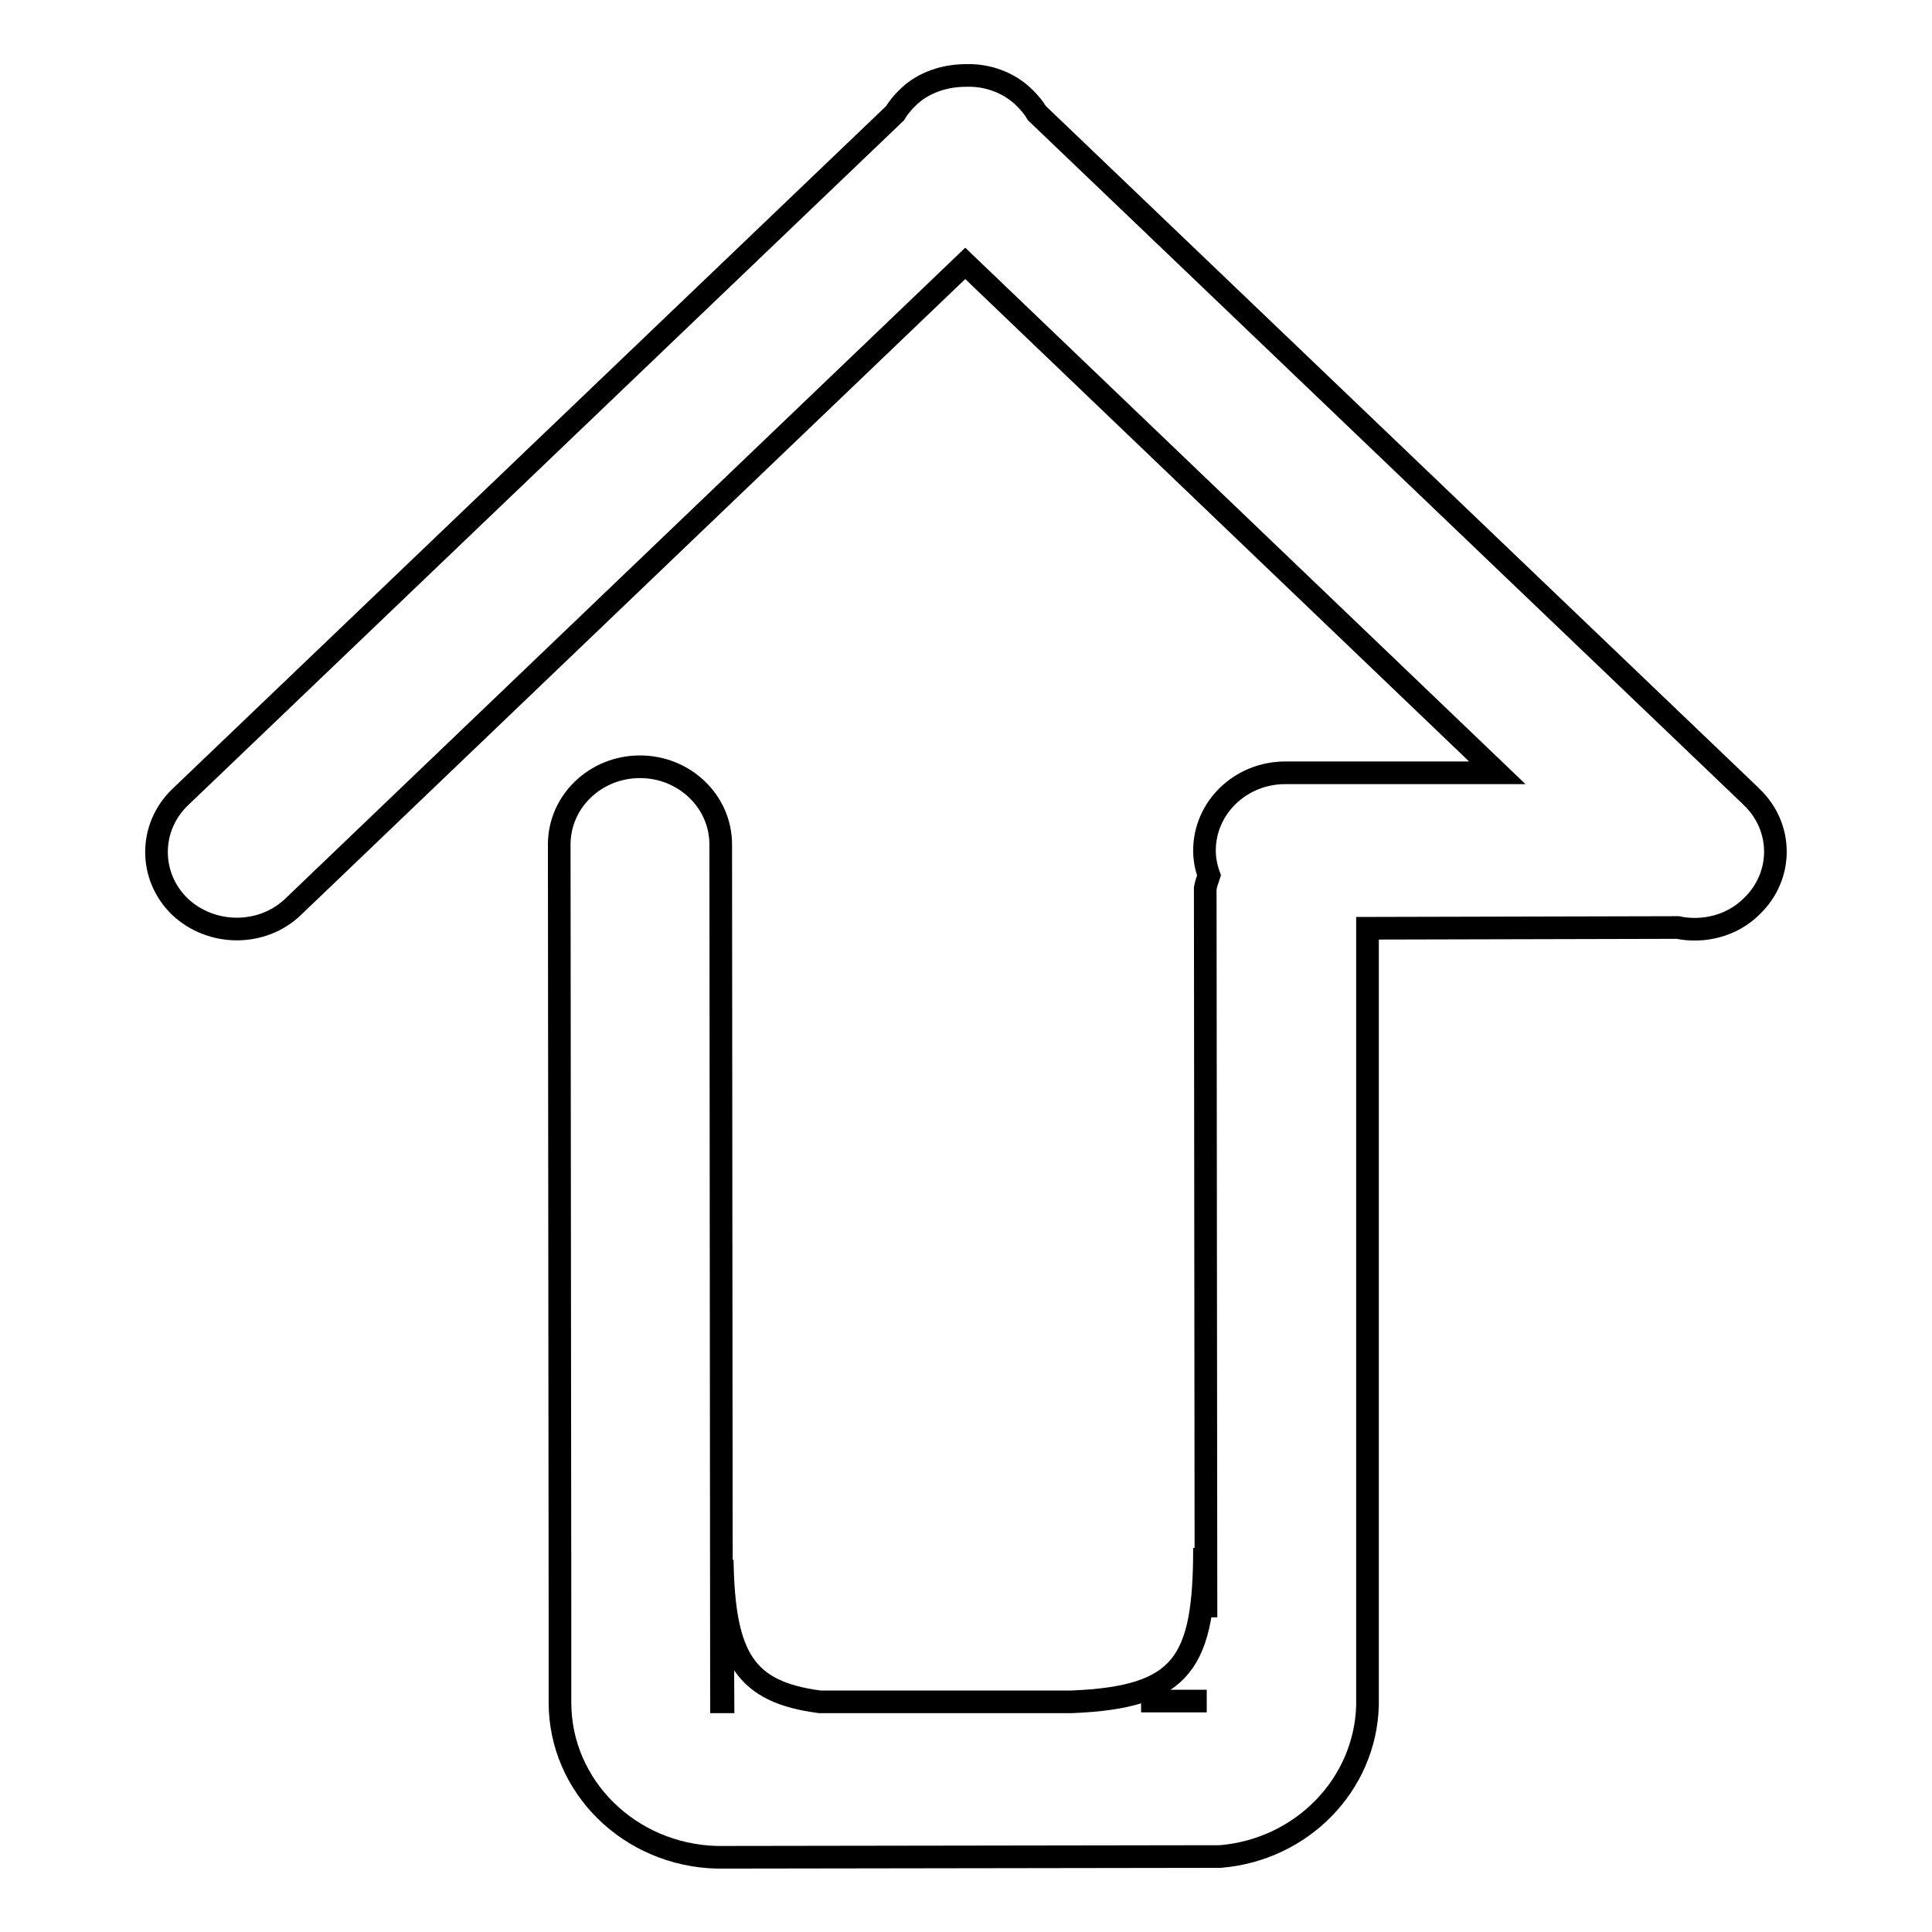 <?xml version="1.0" encoding="utf-8"?>
<!-- Svg Vector Icons : http://www.onlinewebfonts.com/icon -->
<!DOCTYPE svg PUBLIC "-//W3C//DTD SVG 1.1//EN" "http://www.w3.org/Graphics/SVG/1.1/DTD/svg11.dtd">
<svg version="1.1" xmlns="http://www.w3.org/2000/svg" xmlns:xlink="http://www.w3.org/1999/xlink" x="0px" y="0px" viewBox="0 0 256 256" enable-background="new 0 0 256 256" xml:space="preserve">
<g><g><path stroke-width="3" fill-opacity="0" stroke="#000000"  d="M23.8,120.1c4.2,4,11,4,15.1,0l89-85.2l70.5,67.5l-28.1,0c-5.9,0-10.7,4.6-10.7,10.3c0,1.1,0.2,2.2,0.6,3.3c-0.2,0.6-0.4,1.1-0.5,1.7l0.1,96.6l-0.2-9.2c0,15.2-2.8,19.8-17.6,20.4l-33.4,0c-9.8-1.3-12.7-5.7-12.9-18.8l0.1,18.8h-0.2l-0.1-113.6c0-5.7-4.8-10.3-10.7-10.3c-5.9,0-10.7,4.6-10.7,10.3l0.1,102.8h0v10.9c0,11.1,9.2,20.2,20.8,20.5l66.7-0.1c10.8-0.9,19.2-9.5,19.5-20l0-103l41.1-0.1c3.4,0.7,7.2-0.2,9.8-2.8c4.2-4,4.2-10.5,0-14.5l-0.1-0.1c-0.1-0.1-0.1-0.1-0.2-0.2L137.4,15c-0.4-0.7-1-1.4-1.6-2c-2.1-2.1-5-3.1-7.8-3c-2.8,0-5.7,0.9-7.8,3c-0.6,0.6-1.2,1.3-1.6,2l-94.7,90.6C19.7,109.6,19.7,116.1,23.8,120.1z M151.2,225.4l8.7,0v0H151.2z"/></g></g>
</svg>